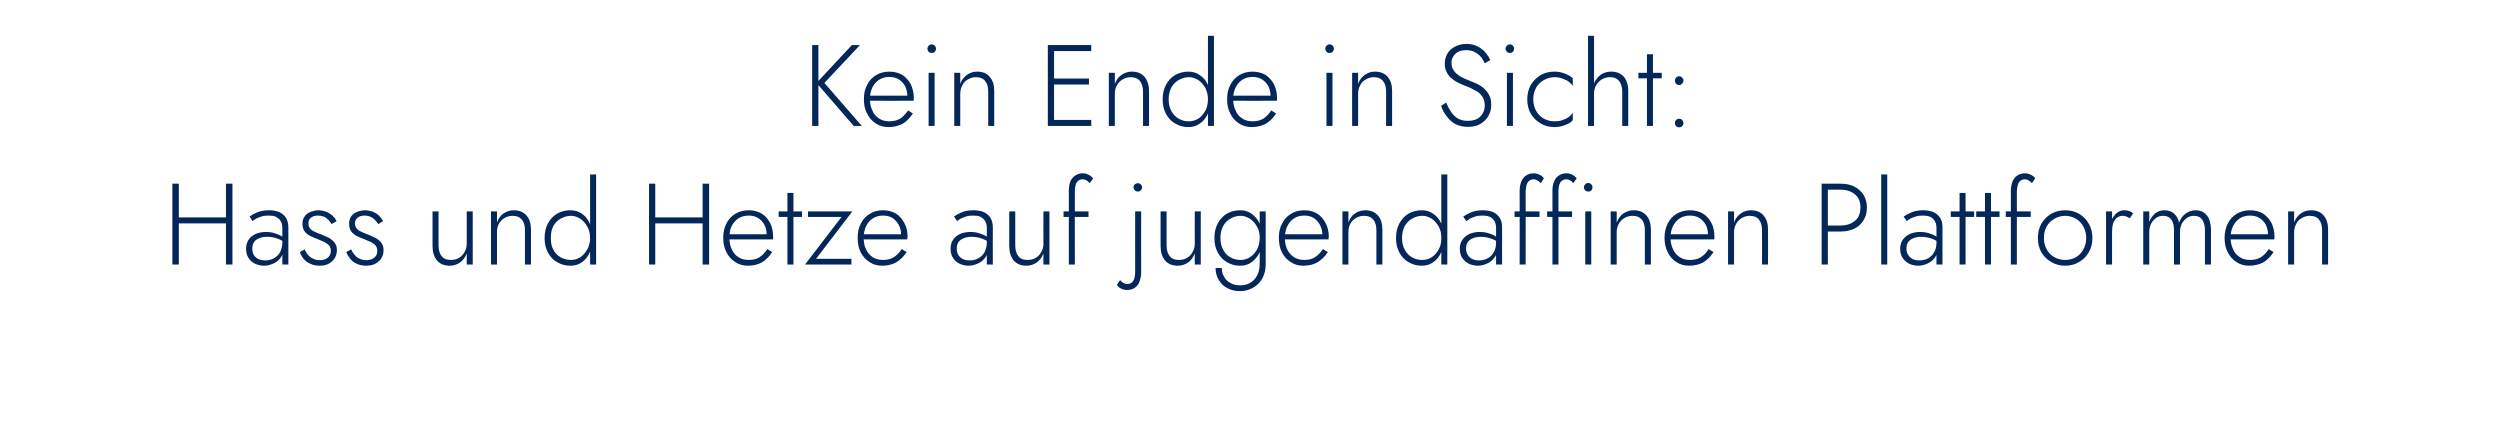 <?xml version="1.0" standalone="no"?><!DOCTYPE svg PUBLIC "-//W3C//DTD SVG 1.1//EN" "http://www.w3.org/Graphics/SVG/1.1/DTD/svg11.dtd"><svg xmlns="http://www.w3.org/2000/svg" version="1.1" width="1082px" height="182.8px" viewBox="0 -1 1082 182.8" style="top:-1px">  <desc>Kein Ende in Sicht: Hass und Hetze auf jugendaffinen Plattformen</desc>  <defs/>  <g id="Polygon1051339">    <path d="M 76.1 95.7 L 99.7 95.7 L 99.7 93.1 L 76.1 93.1 L 76.1 95.7 Z M 97.8 78.5 L 97.8 113.5 L 100.6 113.5 L 100.6 78.5 L 97.8 78.5 Z M 74.6 78.5 L 74.6 113.5 L 77.4 113.5 L 77.4 78.5 L 74.6 78.5 Z M 109.2 106.6 C 109.2 105.4 109.4 104.5 110 103.7 C 110.5 103 111.2 102.5 112.2 102.1 C 113.1 101.7 114.3 101.5 115.6 101.5 C 117 101.5 118.3 101.7 119.6 102.1 C 120.9 102.5 122.1 103.1 123.2 103.9 C 123.2 103.9 123.2 102.2 123.2 102.2 C 122.9 101.9 122.4 101.6 121.7 101.1 C 121 100.7 120.1 100.3 119 100 C 117.9 99.6 116.7 99.4 115.2 99.4 C 112.5 99.4 110.4 100.1 108.8 101.4 C 107.3 102.7 106.5 104.5 106.5 106.7 C 106.5 108.3 106.9 109.7 107.6 110.7 C 108.3 111.8 109.3 112.6 110.5 113.2 C 111.7 113.7 113 114 114.3 114 C 115.6 114 116.9 113.7 118.2 113.1 C 119.5 112.6 120.6 111.7 121.5 110.5 C 122.3 109.4 122.8 107.9 122.8 106.1 C 122.8 106.1 122.2 103.9 122.2 103.9 C 122.2 105.6 121.8 107 121.2 108.2 C 120.5 109.4 119.6 110.2 118.5 110.8 C 117.4 111.4 116.3 111.7 115 111.7 C 113.9 111.7 112.9 111.6 112 111.2 C 111.1 110.8 110.4 110.2 109.9 109.4 C 109.4 108.7 109.2 107.7 109.2 106.6 Z M 109.3 94.7 C 109.7 94.4 110.2 94 110.9 93.6 C 111.5 93.3 112.3 93 113.2 92.7 C 114.1 92.4 115.1 92.3 116.3 92.3 C 117.4 92.3 118.3 92.4 119.1 92.7 C 119.8 93 120.4 93.4 120.9 93.9 C 121.3 94.4 121.7 95 121.9 95.6 C 122.1 96.2 122.2 96.9 122.2 97.5 C 122.16 97.55 122.2 113.5 122.2 113.5 L 124.8 113.5 C 124.8 113.5 124.76 97.2 124.8 97.2 C 124.8 95.7 124.4 94.4 123.8 93.3 C 123.1 92.2 122.1 91.4 120.9 90.8 C 119.7 90.3 118.2 90 116.5 90 C 114.4 90 112.7 90.3 111.3 90.9 C 109.9 91.5 108.8 92.1 108 92.7 C 108 92.7 109.3 94.7 109.3 94.7 Z M 131.9 106.9 C 131.9 106.9 129.8 108.1 129.8 108.1 C 130.1 109.1 130.6 110 131.3 110.9 C 132 111.8 133 112.6 134.2 113.1 C 135.4 113.7 136.8 114 138.4 114 C 140.6 114 142.3 113.4 143.7 112.1 C 145.1 110.9 145.8 109.2 145.8 107.2 C 145.8 105.9 145.5 104.9 144.8 104 C 144.2 103.2 143.3 102.5 142.3 101.9 C 141.2 101.4 140.1 100.9 138.9 100.4 C 137.9 100.1 137 99.7 136.2 99.3 C 135.4 99 134.7 98.5 134.2 97.9 C 133.7 97.3 133.5 96.6 133.5 95.7 C 133.5 94.6 133.8 93.8 134.6 93.2 C 135.4 92.6 136.4 92.3 137.5 92.3 C 139 92.3 140.3 92.7 141.3 93.4 C 142.2 94.2 143 95 143.5 96 C 143.5 96 145.7 94.7 145.7 94.7 C 145.3 93.9 144.7 93.1 144 92.4 C 143.2 91.7 142.3 91.1 141.3 90.7 C 140.3 90.3 139.1 90 137.8 90 C 136.6 90 135.5 90.3 134.4 90.7 C 133.4 91.1 132.5 91.7 131.9 92.6 C 131.2 93.5 130.9 94.5 130.9 95.8 C 130.9 97.2 131.2 98.3 131.9 99.2 C 132.5 100 133.4 100.7 134.4 101.2 C 135.4 101.7 136.4 102.1 137.5 102.5 C 138.5 102.9 139.4 103.3 140.3 103.7 C 141.1 104.1 141.8 104.6 142.4 105.2 C 142.9 105.8 143.2 106.6 143.2 107.5 C 143.2 108.8 142.7 109.8 141.9 110.5 C 141 111.2 139.9 111.6 138.5 111.6 C 137.3 111.6 136.3 111.4 135.4 110.9 C 134.5 110.5 133.8 109.9 133.2 109.2 C 132.6 108.5 132.2 107.8 131.9 106.9 Z M 152 106.9 C 152 106.9 149.9 108.1 149.9 108.1 C 150.2 109.1 150.8 110 151.5 110.9 C 152.2 111.8 153.1 112.6 154.3 113.1 C 155.5 113.7 156.9 114 158.5 114 C 160.7 114 162.5 113.4 163.9 112.1 C 165.3 110.9 166 109.2 166 107.2 C 166 105.9 165.6 104.9 165 104 C 164.3 103.2 163.5 102.5 162.4 101.9 C 161.4 101.4 160.2 100.9 159 100.4 C 158.1 100.1 157.2 99.7 156.4 99.3 C 155.5 99 154.9 98.5 154.4 97.9 C 153.9 97.3 153.6 96.6 153.6 95.7 C 153.6 94.6 154 93.8 154.8 93.2 C 155.6 92.6 156.5 92.3 157.7 92.3 C 159.2 92.3 160.4 92.7 161.4 93.4 C 162.4 94.2 163.1 95 163.7 96 C 163.7 96 165.8 94.7 165.8 94.7 C 165.4 93.9 164.8 93.1 164.1 92.4 C 163.4 91.7 162.5 91.1 161.5 90.7 C 160.4 90.3 159.3 90 158 90 C 156.8 90 155.6 90.3 154.6 90.7 C 153.5 91.1 152.7 91.7 152 92.6 C 151.4 93.5 151.1 94.5 151.1 95.8 C 151.1 97.2 151.4 98.3 152 99.2 C 152.7 100 153.5 100.7 154.5 101.2 C 155.5 101.7 156.5 102.1 157.6 102.5 C 158.6 102.9 159.5 103.3 160.4 103.7 C 161.3 104.1 162 104.6 162.5 105.2 C 163 105.8 163.3 106.6 163.3 107.5 C 163.3 108.8 162.9 109.8 162 110.5 C 161.2 111.2 160.1 111.6 158.7 111.6 C 157.5 111.6 156.4 111.4 155.5 110.9 C 154.6 110.5 153.9 109.9 153.4 109.2 C 152.8 108.5 152.3 107.8 152 106.9 Z M 189.8 105.1 C 189.81 105.1 189.8 90.5 189.8 90.5 L 187.2 90.5 C 187.2 90.5 187.21 105.4 187.2 105.4 C 187.2 108 187.8 110.1 189.1 111.7 C 190.4 113.2 192.2 114 194.6 114 C 196.3 114 197.8 113.5 199.1 112.6 C 200.4 111.7 201.3 110.4 202 108.7 C 201.96 108.7 202 113.5 202 113.5 L 204.6 113.5 L 204.6 90.5 L 202 90.5 C 202 90.5 201.96 104.5 202 104.5 C 202 105.8 201.7 107 201.1 108 C 200.5 109.1 199.7 110 198.7 110.6 C 197.7 111.2 196.5 111.5 195.2 111.5 C 193.3 111.5 192 111 191.1 109.8 C 190.2 108.7 189.8 107.1 189.8 105.1 Z M 227.2 98.7 C 227.21 98.7 227.2 113.5 227.2 113.5 L 229.8 113.5 C 229.8 113.5 229.81 98.4 229.8 98.4 C 229.8 95.8 229.2 93.8 227.9 92.3 C 226.6 90.8 224.8 90 222.4 90 C 220.7 90 219.2 90.5 217.9 91.4 C 216.6 92.3 215.7 93.6 215.1 95.3 C 215.06 95.3 215.1 90.5 215.1 90.5 L 212.5 90.5 L 212.5 113.5 L 215.1 113.5 C 215.1 113.5 215.06 99.5 215.1 99.5 C 215.1 98.2 215.3 97 215.9 95.9 C 216.5 94.8 217.3 94 218.3 93.4 C 219.3 92.8 220.5 92.4 221.8 92.4 C 223.7 92.4 225 93 225.9 94.1 C 226.8 95.2 227.2 96.7 227.2 98.7 Z M 255.4 74.5 L 255.4 113.5 L 258 113.5 L 258 74.5 L 255.4 74.5 Z M 235.7 102 C 235.7 104.5 236.2 106.6 237.2 108.4 C 238.2 110.2 239.5 111.6 241.2 112.5 C 242.9 113.5 244.8 114 246.8 114 C 248.8 114 250.5 113.5 252 112.4 C 253.4 111.4 254.5 109.9 255.3 108.1 C 256.1 106.3 256.6 104.3 256.6 102 C 256.6 99.7 256.1 97.6 255.3 95.8 C 254.5 94 253.4 92.6 252 91.6 C 250.5 90.5 248.8 90 246.8 90 C 244.8 90 242.9 90.5 241.2 91.4 C 239.5 92.4 238.2 93.8 237.2 95.6 C 236.2 97.4 235.7 99.5 235.7 102 Z M 238.4 102 C 238.4 100 238.7 98.3 239.5 96.8 C 240.3 95.4 241.4 94.3 242.7 93.6 C 244.1 92.8 245.6 92.4 247.2 92.4 C 248.6 92.4 249.9 92.9 251.2 93.7 C 252.4 94.5 253.4 95.7 254.2 97.1 C 255 98.5 255.4 100.2 255.4 102 C 255.4 103.8 255 105.5 254.2 106.9 C 253.4 108.3 252.4 109.5 251.2 110.3 C 249.9 111.1 248.6 111.5 247.2 111.5 C 245.6 111.5 244.1 111.2 242.7 110.4 C 241.4 109.7 240.3 108.6 239.5 107.1 C 238.7 105.7 238.4 104 238.4 102 Z M 282.3 95.7 L 305.9 95.7 L 305.9 93.1 L 282.3 93.1 L 282.3 95.7 Z M 304.1 78.5 L 304.1 113.5 L 306.9 113.5 L 306.9 78.5 L 304.1 78.5 Z M 280.9 78.5 L 280.9 113.5 L 283.6 113.5 L 283.6 78.5 L 280.9 78.5 Z M 323.7 114 C 326 114 328 113.5 329.7 112.6 C 331.4 111.6 332.9 110.1 334.2 108.1 C 334.2 108.1 332.1 106.8 332.1 106.8 C 331.1 108.4 329.9 109.6 328.6 110.4 C 327.3 111.2 325.7 111.5 324 111.5 C 322.3 111.5 320.8 111.1 319.6 110.3 C 318.3 109.5 317.4 108.4 316.7 106.9 C 316 105.5 315.7 103.8 315.7 101.8 C 315.7 99.9 316 98.2 316.7 96.8 C 317.4 95.4 318.4 94.3 319.6 93.5 C 320.9 92.7 322.4 92.3 324.1 92.3 C 325.5 92.3 326.8 92.6 328 93.3 C 329.2 94 330.1 95 330.8 96.2 C 331.5 97.5 331.8 98.9 331.8 100.4 C 331.8 100.7 331.8 101 331.7 101.3 C 331.6 101.6 331.5 101.8 331.5 101.9 C 331.46 101.95 332.6 100.4 332.6 100.4 L 314.7 100.4 L 314.7 102.6 C 314.7 102.6 334.51 102.65 334.5 102.6 C 334.5 102.5 334.6 102.3 334.6 102 C 334.6 101.8 334.6 101.6 334.6 101.4 C 334.6 99.2 334.2 97.2 333.3 95.5 C 332.4 93.8 331.2 92.4 329.6 91.4 C 328 90.5 326.2 90 324.1 90 C 321.9 90 320 90.5 318.3 91.5 C 316.6 92.5 315.3 93.9 314.4 95.7 C 313.5 97.5 313 99.6 313 101.9 C 313 104.3 313.5 106.4 314.4 108.2 C 315.3 110 316.6 111.4 318.2 112.4 C 319.8 113.5 321.6 114 323.7 114 Z M 337 90.5 L 337 92.9 L 347.1 92.9 L 347.1 90.5 L 337 90.5 Z M 340.8 82.5 L 340.8 113.5 L 343.4 113.5 L 343.4 82.5 L 340.8 82.5 Z M 364.2 92.9 L 348.4 113.5 L 368.5 113.5 L 368.5 111 L 353.2 111 L 368.9 90.5 L 349.7 90.5 L 349.7 92.9 L 364.2 92.9 Z M 381.8 114 C 384.1 114 386.1 113.5 387.8 112.6 C 389.5 111.6 391.1 110.1 392.4 108.1 C 392.4 108.1 390.3 106.8 390.3 106.8 C 389.2 108.4 388 109.6 386.7 110.4 C 385.4 111.2 383.9 111.5 382.1 111.5 C 380.4 111.5 379 111.1 377.7 110.3 C 376.5 109.5 375.5 108.4 374.8 106.9 C 374.1 105.5 373.8 103.8 373.8 101.8 C 373.8 99.9 374.2 98.2 374.9 96.8 C 375.6 95.4 376.5 94.3 377.8 93.5 C 379 92.7 380.5 92.3 382.2 92.3 C 383.7 92.3 385 92.6 386.2 93.3 C 387.3 94 388.2 95 388.9 96.2 C 389.6 97.5 390 98.9 390 100.4 C 390 100.7 389.9 101 389.8 101.3 C 389.7 101.6 389.7 101.8 389.6 101.9 C 389.6 101.95 390.7 100.4 390.7 100.4 L 372.8 100.4 L 372.8 102.6 C 372.8 102.6 392.65 102.65 392.7 102.6 C 392.7 102.5 392.7 102.3 392.7 102 C 392.7 101.8 392.8 101.6 392.8 101.4 C 392.8 99.2 392.3 97.2 391.4 95.5 C 390.5 93.8 389.3 92.4 387.7 91.4 C 386.1 90.5 384.3 90 382.2 90 C 380 90 378.1 90.5 376.5 91.5 C 374.8 92.5 373.5 93.9 372.6 95.7 C 371.6 97.5 371.2 99.6 371.2 101.9 C 371.2 104.3 371.6 106.4 372.5 108.2 C 373.4 110 374.7 111.4 376.3 112.4 C 377.9 113.5 379.7 114 381.8 114 Z M 414.1 106.6 C 414.1 105.4 414.3 104.5 414.9 103.7 C 415.4 103 416.1 102.5 417.1 102.1 C 418 101.7 419.2 101.5 420.5 101.5 C 421.9 101.5 423.2 101.7 424.5 102.1 C 425.8 102.5 427 103.1 428.1 103.9 C 428.1 103.9 428.1 102.2 428.1 102.2 C 427.8 101.9 427.3 101.6 426.6 101.1 C 425.9 100.7 425 100.3 423.9 100 C 422.8 99.6 421.6 99.4 420.1 99.4 C 417.4 99.4 415.3 100.1 413.7 101.4 C 412.2 102.7 411.4 104.5 411.4 106.7 C 411.4 108.3 411.8 109.7 412.5 110.7 C 413.2 111.8 414.2 112.6 415.4 113.2 C 416.6 113.7 417.9 114 419.2 114 C 420.5 114 421.8 113.7 423.1 113.1 C 424.4 112.6 425.5 111.7 426.4 110.5 C 427.2 109.4 427.7 107.9 427.7 106.1 C 427.7 106.1 427.1 103.9 427.1 103.9 C 427.1 105.6 426.7 107 426.1 108.2 C 425.4 109.4 424.5 110.2 423.4 110.8 C 422.3 111.4 421.2 111.7 419.9 111.7 C 418.8 111.7 417.8 111.6 416.9 111.2 C 416 110.8 415.3 110.2 414.8 109.4 C 414.3 108.7 414.1 107.7 414.1 106.6 Z M 414.2 94.7 C 414.6 94.4 415.1 94 415.8 93.6 C 416.4 93.3 417.2 93 418.1 92.7 C 419 92.4 420 92.3 421.2 92.3 C 422.3 92.3 423.2 92.4 424 92.7 C 424.7 93 425.3 93.4 425.8 93.9 C 426.2 94.4 426.6 95 426.8 95.6 C 427 96.2 427.1 96.9 427.1 97.5 C 427.05 97.55 427.1 113.5 427.1 113.5 L 429.7 113.5 C 429.7 113.5 429.65 97.2 429.7 97.2 C 429.7 95.7 429.3 94.4 428.7 93.3 C 428 92.2 427 91.4 425.8 90.8 C 424.6 90.3 423.1 90 421.4 90 C 419.3 90 417.6 90.3 416.2 90.9 C 414.8 91.5 413.7 92.1 412.9 92.7 C 412.9 92.7 414.2 94.7 414.2 94.7 Z M 439.4 105.1 C 439.4 105.1 439.4 90.5 439.4 90.5 L 436.8 90.5 C 436.8 90.5 436.8 105.4 436.8 105.4 C 436.8 108 437.4 110.1 438.7 111.7 C 440 113.2 441.8 114 444.2 114 C 445.9 114 447.4 113.5 448.7 112.6 C 450 111.7 450.9 110.4 451.6 108.7 C 451.55 108.7 451.6 113.5 451.6 113.5 L 454.2 113.5 L 454.2 90.5 L 451.6 90.5 C 451.6 90.5 451.55 104.5 451.6 104.5 C 451.6 105.8 451.3 107 450.7 108 C 450.1 109.1 449.3 110 448.3 110.6 C 447.3 111.2 446.1 111.5 444.8 111.5 C 442.9 111.5 441.6 111 440.7 109.8 C 439.8 108.7 439.4 107.1 439.4 105.1 Z M 460.3 90.5 L 460.3 92.9 L 471.1 92.9 L 471.1 90.5 L 460.3 90.5 Z M 471.6 78.3 C 471.6 78.3 473.1 76.2 473.1 76.2 C 472.8 75.9 472.5 75.5 472.1 75.2 C 471.7 74.9 471.2 74.6 470.6 74.4 C 470.1 74.2 469.4 74 468.7 74 C 467.3 74 466.2 74.4 465.3 75 C 464.4 75.6 463.7 76.5 463.2 77.6 C 462.8 78.7 462.6 80 462.6 81.6 C 462.55 81.6 462.6 113.5 462.6 113.5 L 465.2 113.5 C 465.2 113.5 465.15 81.9 465.2 81.9 C 465.2 80.9 465.3 79.9 465.5 79.1 C 465.7 78.3 466.1 77.7 466.6 77.3 C 467.1 76.9 467.7 76.6 468.6 76.6 C 469.2 76.6 469.7 76.8 470.3 77.1 C 470.8 77.4 471.2 77.8 471.6 78.3 Z M 490.6 80.1 C 490.6 80.6 490.8 81 491.1 81.4 C 491.5 81.7 491.9 81.9 492.5 81.9 C 493 81.9 493.4 81.7 493.7 81.4 C 494.1 81 494.3 80.6 494.3 80.1 C 494.3 79.6 494.1 79.1 493.7 78.8 C 493.4 78.5 493 78.3 492.5 78.3 C 491.9 78.3 491.5 78.5 491.1 78.8 C 490.8 79.1 490.6 79.6 490.6 80.1 Z M 484.8 120.2 C 484.8 120.2 483.4 122.3 483.4 122.3 C 483.7 122.7 484 123.1 484.4 123.4 C 484.8 123.7 485.3 124 485.9 124.2 C 486.4 124.4 487 124.5 487.7 124.5 C 489.1 124.5 490.3 124.2 491.2 123.5 C 492.1 122.9 492.8 122 493.2 120.8 C 493.6 119.7 493.9 118.4 493.9 116.9 C 493.85 116.95 493.9 90.5 493.9 90.5 L 491.3 90.5 C 491.3 90.5 491.25 116.65 491.3 116.6 C 491.3 117.6 491.2 118.5 491 119.3 C 490.8 120.1 490.4 120.8 489.9 121.2 C 489.4 121.7 488.7 121.9 487.9 121.9 C 487.2 121.9 486.6 121.7 486.1 121.4 C 485.6 121.1 485.1 120.7 484.8 120.2 Z M 504.9 105.1 C 504.9 105.1 504.9 90.5 504.9 90.5 L 502.3 90.5 C 502.3 90.5 502.3 105.4 502.3 105.4 C 502.3 108 502.9 110.1 504.2 111.7 C 505.5 113.2 507.3 114 509.7 114 C 511.4 114 512.9 113.5 514.2 112.6 C 515.5 111.7 516.4 110.4 517.1 108.7 C 517.05 108.7 517.1 113.5 517.1 113.5 L 519.7 113.5 L 519.7 90.5 L 517.1 90.5 C 517.1 90.5 517.05 104.5 517.1 104.5 C 517.1 105.8 516.8 107 516.2 108 C 515.6 109.1 514.8 110 513.8 110.6 C 512.8 111.2 511.6 111.5 510.3 111.5 C 508.4 111.5 507.1 111 506.2 109.8 C 505.3 108.7 504.9 107.1 504.9 105.1 Z M 526.1 115 C 526.1 117 526.6 118.7 527.5 120.2 C 528.4 121.7 529.6 122.9 531.2 123.7 C 532.8 124.6 534.7 125 536.8 125 C 538.7 125 540.5 124.5 542.2 123.6 C 543.9 122.7 545.2 121.4 546.3 119.6 C 547.3 117.8 547.8 115.6 547.8 113 C 547.8 113 547.8 90.5 547.8 90.5 L 545.2 90.5 C 545.2 90.5 545.2 113 545.2 113 C 545.2 115.2 544.8 117 544 118.4 C 543.2 119.8 542.1 120.9 540.9 121.5 C 539.6 122.2 538.2 122.5 536.8 122.5 C 535.2 122.5 533.8 122.2 532.6 121.5 C 531.4 120.9 530.4 120 529.8 118.8 C 529.1 117.7 528.8 116.4 528.8 115 C 528.8 115 526.1 115 526.1 115 Z M 525.6 102 C 525.6 104.5 526.1 106.6 527.1 108.4 C 528.1 110.2 529.4 111.6 531.1 112.5 C 532.8 113.5 534.6 114 536.7 114 C 538.7 114 540.4 113.5 541.8 112.4 C 543.2 111.4 544.4 109.9 545.2 108.1 C 546 106.3 546.4 104.3 546.4 102 C 546.4 99.7 546 97.6 545.2 95.8 C 544.4 94 543.2 92.6 541.8 91.6 C 540.4 90.5 538.7 90 536.7 90 C 534.6 90 532.8 90.5 531.1 91.4 C 529.4 92.4 528.1 93.8 527.1 95.6 C 526.1 97.4 525.6 99.5 525.6 102 Z M 528.2 102 C 528.2 100 528.6 98.3 529.4 96.8 C 530.2 95.4 531.2 94.3 532.6 93.6 C 533.9 92.8 535.4 92.4 537 92.4 C 538.1 92.4 539.1 92.7 540.1 93.2 C 541.1 93.7 541.9 94.3 542.7 95.2 C 543.5 96.1 544.1 97.1 544.6 98.2 C 545 99.3 545.2 100.6 545.2 101.9 C 545.2 103.8 544.8 105.4 544.1 106.9 C 543.3 108.3 542.3 109.5 541 110.3 C 539.8 111.1 538.4 111.5 537 111.5 C 535.4 111.5 533.9 111.2 532.6 110.4 C 531.2 109.7 530.2 108.6 529.4 107.1 C 528.6 105.7 528.2 104 528.2 102 Z M 564.1 114 C 566.4 114 568.4 113.5 570.1 112.6 C 571.8 111.6 573.4 110.1 574.7 108.1 C 574.7 108.1 572.6 106.8 572.6 106.8 C 571.5 108.4 570.3 109.6 569 110.4 C 567.7 111.2 566.2 111.5 564.4 111.5 C 562.7 111.5 561.3 111.1 560 110.3 C 558.8 109.5 557.8 108.4 557.1 106.9 C 556.4 105.5 556.1 103.8 556.1 101.8 C 556.1 99.9 556.5 98.2 557.2 96.8 C 557.9 95.4 558.8 94.3 560.1 93.5 C 561.3 92.7 562.8 92.3 564.5 92.3 C 566 92.3 567.3 92.6 568.5 93.3 C 569.6 94 570.5 95 571.2 96.2 C 571.9 97.5 572.3 98.9 572.3 100.4 C 572.3 100.7 572.2 101 572.1 101.3 C 572 101.6 572 101.8 571.9 101.9 C 571.9 101.95 573 100.4 573 100.4 L 555.1 100.4 L 555.1 102.6 C 555.1 102.6 574.95 102.65 575 102.6 C 575 102.5 575 102.3 575 102 C 575 101.8 575.1 101.6 575.1 101.4 C 575.1 99.2 574.6 97.2 573.7 95.5 C 572.8 93.8 571.6 92.4 570 91.4 C 568.4 90.5 566.6 90 564.5 90 C 562.3 90 560.4 90.5 558.8 91.5 C 557.1 92.5 555.8 93.9 554.9 95.7 C 553.9 97.5 553.5 99.6 553.5 101.9 C 553.5 104.3 553.9 106.4 554.8 108.2 C 555.7 110 557 111.4 558.6 112.4 C 560.2 113.5 562 114 564.1 114 Z M 595.7 98.7 C 595.7 98.7 595.7 113.5 595.7 113.5 L 598.3 113.5 C 598.3 113.5 598.3 98.4 598.3 98.4 C 598.3 95.8 597.7 93.8 596.4 92.3 C 595.1 90.8 593.3 90 590.9 90 C 589.2 90 587.7 90.5 586.4 91.4 C 585.1 92.3 584.2 93.6 583.6 95.3 C 583.55 95.3 583.6 90.5 583.6 90.5 L 581 90.5 L 581 113.5 L 583.6 113.5 C 583.6 113.5 583.55 99.5 583.6 99.5 C 583.6 98.2 583.8 97 584.4 95.9 C 585 94.8 585.8 94 586.8 93.4 C 587.8 92.8 589 92.4 590.3 92.4 C 592.2 92.4 593.5 93 594.4 94.1 C 595.3 95.2 595.7 96.7 595.7 98.7 Z M 623.8 74.5 L 623.8 113.5 L 626.4 113.5 L 626.4 74.5 L 623.8 74.5 Z M 604.2 102 C 604.2 104.5 604.7 106.6 605.7 108.4 C 606.7 110.2 608 111.6 609.7 112.5 C 611.4 113.5 613.3 114 615.3 114 C 617.3 114 619 113.5 620.4 112.4 C 621.9 111.4 623 109.9 623.8 108.1 C 624.6 106.3 625 104.3 625 102 C 625 99.7 624.6 97.6 623.8 95.8 C 623 94 621.9 92.6 620.4 91.6 C 619 90.5 617.3 90 615.3 90 C 613.3 90 611.4 90.5 609.7 91.4 C 608 92.4 606.7 93.8 605.7 95.6 C 604.7 97.4 604.2 99.5 604.2 102 Z M 606.8 102 C 606.8 100 607.2 98.3 608 96.8 C 608.8 95.4 609.9 94.3 611.2 93.6 C 612.6 92.8 614 92.4 615.6 92.4 C 617.1 92.4 618.4 92.9 619.7 93.7 C 620.9 94.5 621.9 95.7 622.7 97.1 C 623.5 98.5 623.8 100.2 623.8 102 C 623.8 103.8 623.5 105.5 622.7 106.9 C 621.9 108.3 620.9 109.5 619.7 110.3 C 618.4 111.1 617.1 111.5 615.6 111.5 C 614 111.5 612.6 111.2 611.2 110.4 C 609.9 109.7 608.8 108.6 608 107.1 C 607.2 105.7 606.8 104 606.8 102 Z M 634.5 106.6 C 634.5 105.4 634.8 104.5 635.3 103.7 C 635.8 103 636.6 102.5 637.5 102.1 C 638.5 101.7 639.6 101.5 640.9 101.5 C 642.3 101.5 643.6 101.7 644.9 102.1 C 646.2 102.5 647.4 103.1 648.5 103.9 C 648.5 103.9 648.5 102.2 648.5 102.2 C 648.2 101.9 647.7 101.6 647 101.1 C 646.3 100.7 645.5 100.3 644.4 100 C 643.3 99.6 642 99.4 640.5 99.4 C 637.8 99.4 635.7 100.1 634.2 101.4 C 632.6 102.7 631.8 104.5 631.8 106.7 C 631.8 108.3 632.2 109.7 632.9 110.7 C 633.7 111.8 634.6 112.6 635.8 113.2 C 637 113.7 638.3 114 639.6 114 C 640.9 114 642.2 113.7 643.5 113.1 C 644.8 112.6 645.9 111.7 646.8 110.5 C 647.7 109.4 648.1 107.9 648.1 106.1 C 648.1 106.1 647.5 103.9 647.5 103.9 C 647.5 105.6 647.2 107 646.5 108.2 C 645.8 109.4 645 110.2 643.9 110.8 C 642.8 111.4 641.6 111.7 640.3 111.7 C 639.2 111.7 638.3 111.6 637.4 111.2 C 636.5 110.8 635.8 110.2 635.3 109.4 C 634.8 108.7 634.5 107.7 634.5 106.6 Z M 634.6 94.7 C 635 94.4 635.6 94 636.2 93.6 C 636.9 93.3 637.6 93 638.5 92.7 C 639.4 92.4 640.5 92.3 641.6 92.3 C 642.7 92.3 643.6 92.4 644.4 92.7 C 645.2 93 645.8 93.4 646.2 93.9 C 646.7 94.4 647 95 647.2 95.6 C 647.4 96.2 647.5 96.9 647.5 97.5 C 647.5 97.55 647.5 113.5 647.5 113.5 L 650.1 113.5 C 650.1 113.5 650.1 97.2 650.1 97.2 C 650.1 95.7 649.8 94.4 649.1 93.3 C 648.4 92.2 647.5 91.4 646.2 90.8 C 645 90.3 643.5 90 641.8 90 C 639.8 90 638.1 90.3 636.7 90.9 C 635.3 91.5 634.2 92.1 633.3 92.7 C 633.3 92.7 634.6 94.7 634.6 94.7 Z M 655.5 90.5 L 655.5 92.9 L 666.3 92.9 L 666.3 90.5 L 655.5 90.5 Z M 666.8 78.3 C 666.8 78.3 668.2 76.2 668.2 76.2 C 668 75.9 667.7 75.5 667.3 75.2 C 666.9 74.9 666.4 74.6 665.8 74.4 C 665.3 74.2 664.6 74 663.9 74 C 662.5 74 661.3 74.4 660.4 75 C 659.5 75.6 658.9 76.5 658.4 77.6 C 658 78.7 657.7 80 657.7 81.6 C 657.75 81.6 657.7 113.5 657.7 113.5 L 660.3 113.5 C 660.3 113.5 660.35 81.9 660.3 81.9 C 660.3 80.9 660.5 79.9 660.7 79.1 C 660.9 78.3 661.3 77.7 661.8 77.3 C 662.3 76.9 662.9 76.6 663.7 76.6 C 664.3 76.6 664.9 76.8 665.4 77.1 C 666 77.4 666.4 77.8 666.8 78.3 Z M 669.6 90.5 L 669.6 92.9 L 680.4 92.9 L 680.4 90.5 L 669.6 90.5 Z M 680.9 78.3 C 680.9 78.3 682.4 76.2 682.4 76.2 C 682.2 75.9 681.8 75.5 681.4 75.2 C 681 74.9 680.5 74.6 680 74.4 C 679.4 74.2 678.8 74 678 74 C 676.6 74 675.5 74.4 674.6 75 C 673.7 75.6 673 76.5 672.6 77.6 C 672.1 78.7 671.9 80 671.9 81.6 C 671.9 81.6 671.9 113.5 671.9 113.5 L 674.5 113.5 C 674.5 113.5 674.5 81.9 674.5 81.9 C 674.5 80.9 674.6 79.9 674.8 79.1 C 675.1 78.3 675.4 77.7 675.9 77.3 C 676.4 76.9 677.1 76.6 677.9 76.6 C 678.5 76.6 679.1 76.8 679.6 77.1 C 680.1 77.4 680.6 77.8 680.9 78.3 Z M 685.5 80.1 C 685.5 80.6 685.7 81 686.1 81.4 C 686.5 81.8 686.9 81.9 687.4 81.9 C 687.9 81.9 688.4 81.8 688.7 81.4 C 689.1 81 689.2 80.6 689.2 80.1 C 689.2 79.6 689.1 79.1 688.7 78.8 C 688.4 78.4 687.9 78.2 687.4 78.2 C 686.9 78.2 686.5 78.4 686.1 78.8 C 685.7 79.1 685.5 79.6 685.5 80.1 Z M 686.1 90.5 L 686.1 113.5 L 688.7 113.5 L 688.7 90.5 L 686.1 90.5 Z M 711.9 98.7 C 711.9 98.7 711.9 113.5 711.9 113.5 L 714.5 113.5 C 714.5 113.5 714.5 98.4 714.5 98.4 C 714.5 95.8 713.9 93.8 712.6 92.3 C 711.3 90.8 709.5 90 707.1 90 C 705.4 90 703.9 90.5 702.6 91.4 C 701.3 92.3 700.4 93.6 699.7 95.3 C 699.75 95.3 699.7 90.5 699.7 90.5 L 697.1 90.5 L 697.1 113.5 L 699.7 113.5 C 699.7 113.5 699.75 99.5 699.7 99.5 C 699.7 98.2 700 97 700.6 95.9 C 701.2 94.8 702 94 703 93.4 C 704 92.8 705.2 92.4 706.5 92.4 C 708.4 92.4 709.7 93 710.6 94.1 C 711.5 95.2 711.9 96.7 711.9 98.7 Z M 731 114 C 733.3 114 735.4 113.5 737.1 112.6 C 738.8 111.6 740.3 110.1 741.6 108.1 C 741.6 108.1 739.5 106.8 739.5 106.8 C 738.5 108.4 737.3 109.6 736 110.4 C 734.7 111.2 733.1 111.5 731.3 111.5 C 729.7 111.5 728.2 111.1 727 110.3 C 725.7 109.5 724.8 108.4 724.1 106.9 C 723.4 105.5 723 103.8 723 101.8 C 723 99.9 723.4 98.2 724.1 96.8 C 724.8 95.4 725.8 94.3 727 93.5 C 728.3 92.7 729.7 92.3 731.4 92.3 C 732.9 92.3 734.2 92.6 735.4 93.3 C 736.6 94 737.5 95 738.2 96.2 C 738.9 97.5 739.2 98.9 739.2 100.4 C 739.2 100.7 739.2 101 739.1 101.3 C 739 101.6 738.9 101.8 738.8 101.9 C 738.85 101.95 739.9 100.4 739.9 100.4 L 722 100.4 L 722 102.6 C 722 102.6 741.9 102.65 741.9 102.6 C 741.9 102.5 742 102.3 742 102 C 742 101.8 742 101.6 742 101.4 C 742 99.2 741.6 97.2 740.7 95.5 C 739.8 93.8 738.6 92.4 737 91.4 C 735.4 90.5 733.5 90 731.4 90 C 729.3 90 727.4 90.5 725.7 91.5 C 724 92.5 722.7 93.9 721.8 95.7 C 720.9 97.5 720.4 99.6 720.4 101.9 C 720.4 104.3 720.9 106.4 721.8 108.2 C 722.7 110 723.9 111.4 725.5 112.4 C 727.1 113.5 729 114 731 114 Z M 762.6 98.7 C 762.65 98.7 762.6 113.5 762.6 113.5 L 765.2 113.5 C 765.2 113.5 765.25 98.4 765.2 98.4 C 765.2 95.8 764.6 93.8 763.3 92.3 C 762.1 90.8 760.2 90 757.8 90 C 756.1 90 754.7 90.5 753.4 91.4 C 752.1 92.3 751.1 93.6 750.5 95.3 C 750.5 95.3 750.5 90.5 750.5 90.5 L 747.9 90.5 L 747.9 113.5 L 750.5 113.5 C 750.5 113.5 750.5 99.5 750.5 99.5 C 750.5 98.2 750.8 97 751.4 95.9 C 752 94.8 752.8 94 753.8 93.4 C 754.8 92.8 755.9 92.4 757.2 92.4 C 759.1 92.4 760.5 93 761.3 94.1 C 762.2 95.2 762.6 96.7 762.6 98.7 Z M 788.4 78.5 L 788.4 113.5 L 791.1 113.5 L 791.1 78.5 L 788.4 78.5 Z M 789.9 81.1 C 789.9 81.1 796.6 81.1 796.6 81.1 C 799.2 81.1 801.2 81.8 802.8 83.1 C 804.4 84.4 805.2 86.3 805.2 88.8 C 805.2 91.3 804.4 93.3 802.8 94.6 C 801.2 95.9 799.2 96.6 796.6 96.6 C 796.6 96.6 789.9 96.6 789.9 96.6 L 789.9 99.2 C 789.9 99.2 796.6 99.2 796.6 99.2 C 798.8 99.2 800.8 98.8 802.5 98 C 804.2 97.2 805.5 96 806.5 94.4 C 807.5 92.8 808 91 808 88.8 C 808 86.7 807.5 84.8 806.5 83.3 C 805.5 81.8 804.2 80.6 802.5 79.7 C 800.8 78.9 798.8 78.5 796.6 78.5 C 796.6 78.5 789.9 78.5 789.9 78.5 L 789.9 81.1 Z M 814.2 74.5 L 814.2 113.5 L 816.8 113.5 L 816.8 74.5 L 814.2 74.5 Z M 825.1 106.6 C 825.1 105.4 825.4 104.5 825.9 103.7 C 826.4 103 827.2 102.5 828.1 102.1 C 829.1 101.7 830.2 101.5 831.5 101.5 C 832.9 101.5 834.2 101.7 835.5 102.1 C 836.8 102.5 838 103.1 839.1 103.9 C 839.1 103.9 839.1 102.2 839.1 102.2 C 838.8 101.9 838.3 101.6 837.6 101.1 C 836.9 100.7 836.1 100.3 835 100 C 833.9 99.6 832.6 99.4 831.1 99.4 C 828.4 99.4 826.3 100.1 824.8 101.4 C 823.2 102.7 822.4 104.5 822.4 106.7 C 822.4 108.3 822.8 109.7 823.5 110.7 C 824.3 111.8 825.2 112.6 826.4 113.2 C 827.6 113.7 828.9 114 830.2 114 C 831.5 114 832.8 113.7 834.1 113.1 C 835.4 112.6 836.5 111.7 837.4 110.5 C 838.3 109.4 838.7 107.9 838.7 106.1 C 838.7 106.1 838.1 103.9 838.1 103.9 C 838.1 105.6 837.8 107 837.1 108.2 C 836.4 109.4 835.6 110.2 834.5 110.8 C 833.4 111.4 832.2 111.7 830.9 111.7 C 829.8 111.7 828.9 111.6 828 111.2 C 827.1 110.8 826.4 110.2 825.9 109.4 C 825.4 108.7 825.1 107.7 825.1 106.6 Z M 825.2 94.7 C 825.6 94.4 826.2 94 826.8 93.6 C 827.5 93.3 828.2 93 829.1 92.7 C 830 92.4 831.1 92.3 832.2 92.3 C 833.3 92.3 834.2 92.4 835 92.7 C 835.8 93 836.4 93.4 836.8 93.9 C 837.3 94.4 837.6 95 837.8 95.6 C 838 96.2 838.1 96.9 838.1 97.5 C 838.1 97.55 838.1 113.5 838.1 113.5 L 840.7 113.5 C 840.7 113.5 840.7 97.2 840.7 97.2 C 840.7 95.7 840.4 94.4 839.7 93.3 C 839 92.2 838.1 91.4 836.8 90.8 C 835.6 90.3 834.1 90 832.4 90 C 830.4 90 828.7 90.3 827.3 90.9 C 825.9 91.5 824.8 92.1 823.9 92.7 C 823.9 92.7 825.2 94.7 825.2 94.7 Z M 844.3 90.5 L 844.3 92.9 L 854.4 92.9 L 854.4 90.5 L 844.3 90.5 Z M 848.1 82.5 L 848.1 113.5 L 850.7 113.5 L 850.7 82.5 L 848.1 82.5 Z M 855.3 90.5 L 855.3 92.9 L 865.4 92.9 L 865.4 90.5 L 855.3 90.5 Z M 859.1 82.5 L 859.1 113.5 L 861.7 113.5 L 861.7 82.5 L 859.1 82.5 Z M 868.1 90.5 L 868.1 92.9 L 878.9 92.9 L 878.9 90.5 L 868.1 90.5 Z M 879.4 78.3 C 879.4 78.3 880.8 76.2 880.8 76.2 C 880.6 75.9 880.3 75.5 879.9 75.2 C 879.5 74.9 879 74.6 878.4 74.4 C 877.9 74.2 877.2 74 876.5 74 C 875.1 74 873.9 74.4 873 75 C 872.1 75.6 871.5 76.5 871 77.6 C 870.6 78.7 870.3 80 870.3 81.6 C 870.34 81.6 870.3 113.5 870.3 113.5 L 872.9 113.5 C 872.9 113.5 872.94 81.9 872.9 81.9 C 872.9 80.9 873.1 79.9 873.3 79.1 C 873.5 78.3 873.9 77.7 874.4 77.3 C 874.9 76.9 875.5 76.6 876.3 76.6 C 876.9 76.6 877.5 76.8 878 77.1 C 878.6 77.4 879 77.8 879.4 78.3 Z M 882 102 C 882 104.3 882.5 106.4 883.5 108.2 C 884.6 110 886 111.4 887.8 112.4 C 889.6 113.5 891.6 114 893.8 114 C 896 114 898 113.5 899.8 112.4 C 901.6 111.4 903 110 904 108.2 C 905.1 106.4 905.6 104.3 905.6 102 C 905.6 99.7 905.1 97.6 904 95.8 C 903 94 901.6 92.6 899.8 91.5 C 898 90.5 896 90 893.8 90 C 891.6 90 889.6 90.5 887.8 91.5 C 886 92.6 884.6 94 883.5 95.8 C 882.5 97.6 882 99.7 882 102 Z M 884.6 102 C 884.6 100.1 885 98.5 885.8 97 C 886.6 95.6 887.7 94.5 889.1 93.7 C 890.5 92.9 892.1 92.4 893.8 92.4 C 895.5 92.4 897.1 92.9 898.5 93.7 C 899.9 94.5 900.9 95.6 901.7 97.1 C 902.5 98.5 902.9 100.2 902.9 102 C 902.9 103.9 902.5 105.5 901.7 106.9 C 900.9 108.4 899.9 109.5 898.5 110.3 C 897.1 111.1 895.5 111.5 893.8 111.5 C 892.1 111.5 890.5 111.1 889.1 110.3 C 887.7 109.5 886.6 108.4 885.8 106.9 C 885 105.5 884.6 103.9 884.6 102 Z M 914.1 90.5 L 911.5 90.5 L 911.5 113.5 L 914.1 113.5 L 914.1 90.5 Z M 921.7 93.5 C 921.7 93.5 923.2 91.4 923.2 91.4 C 922.7 90.9 922.1 90.5 921.4 90.3 C 920.8 90.1 920.1 90 919.3 90 C 918.1 90 917.1 90.4 916.1 91.2 C 915.1 92.1 914.3 93.2 913.7 94.6 C 913.2 96 912.9 97.7 912.9 99.5 C 912.9 99.5 914.1 99.5 914.1 99.5 C 914.1 98.2 914.2 97 914.5 95.9 C 914.8 94.9 915.3 94 916 93.4 C 916.7 92.8 917.6 92.4 918.7 92.4 C 919.3 92.4 919.9 92.5 920.3 92.7 C 920.8 92.9 921.2 93.2 921.7 93.5 Z M 956.9 98.4 C 956.9 96.7 956.6 95.2 956.1 93.9 C 955.6 92.6 954.8 91.7 953.8 91 C 952.8 90.3 951.6 90 950.2 90 C 948.7 90 947.3 90.5 946 91.4 C 944.7 92.3 943.8 93.6 943.1 95.3 C 942.7 93.7 942 92.4 940.9 91.4 C 939.9 90.5 938.5 90 936.8 90 C 935.3 90 934 90.4 932.8 91.3 C 931.7 92.2 930.8 93.5 930.2 95.1 C 930.19 95.15 930.2 90.5 930.2 90.5 L 927.6 90.5 L 927.6 113.5 L 930.2 113.5 C 930.2 113.5 930.19 99.5 930.2 99.5 C 930.2 98.1 930.5 96.9 931 95.8 C 931.5 94.8 932.3 93.9 933.2 93.3 C 934.1 92.7 935.1 92.4 936.2 92.4 C 937.8 92.4 939 93 939.8 94.1 C 940.6 95.2 940.9 96.7 940.9 98.7 C 940.94 98.7 940.9 113.5 940.9 113.5 L 943.5 113.5 C 943.5 113.5 943.54 99.5 943.5 99.5 C 943.5 98.1 943.8 96.9 944.3 95.8 C 944.9 94.8 945.6 93.9 946.5 93.3 C 947.4 92.7 948.5 92.4 949.6 92.4 C 951.2 92.4 952.4 93 953.1 94.1 C 953.9 95.2 954.3 96.7 954.3 98.7 C 954.29 98.7 954.3 113.5 954.3 113.5 L 956.9 113.5 C 956.9 113.5 956.89 98.4 956.9 98.4 Z M 973.4 114 C 975.7 114 977.7 113.5 979.5 112.6 C 981.2 111.6 982.7 110.1 984 108.1 C 984 108.1 981.9 106.8 981.9 106.8 C 980.9 108.4 979.7 109.6 978.4 110.4 C 977 111.2 975.5 111.5 973.7 111.5 C 972.1 111.5 970.6 111.1 969.4 110.3 C 968.1 109.5 967.1 108.4 966.5 106.9 C 965.8 105.5 965.4 103.8 965.4 101.8 C 965.4 99.9 965.8 98.2 966.5 96.8 C 967.2 95.4 968.2 94.3 969.4 93.5 C 970.7 92.7 972.1 92.3 973.8 92.3 C 975.3 92.3 976.6 92.6 977.8 93.3 C 979 94 979.9 95 980.6 96.2 C 981.2 97.5 981.6 98.9 981.6 100.4 C 981.6 100.7 981.5 101 981.5 101.3 C 981.4 101.6 981.3 101.8 981.2 101.9 C 981.24 101.95 982.3 100.4 982.3 100.4 L 964.4 100.4 L 964.4 102.6 C 964.4 102.6 984.29 102.65 984.3 102.6 C 984.3 102.5 984.3 102.3 984.4 102 C 984.4 101.8 984.4 101.6 984.4 101.4 C 984.4 99.2 983.9 97.2 983.1 95.5 C 982.2 93.8 980.9 92.4 979.4 91.4 C 977.8 90.5 975.9 90 973.8 90 C 971.7 90 969.8 90.5 968.1 91.5 C 966.4 92.5 965.1 93.9 964.2 95.7 C 963.3 97.5 962.8 99.6 962.8 101.9 C 962.8 104.3 963.2 106.4 964.2 108.2 C 965.1 110 966.3 111.4 967.9 112.4 C 969.5 113.5 971.4 114 973.4 114 Z M 1005 98.7 C 1005.04 98.7 1005 113.5 1005 113.5 L 1007.6 113.5 C 1007.6 113.5 1007.64 98.4 1007.6 98.4 C 1007.6 95.8 1007 93.8 1005.7 92.3 C 1004.5 90.8 1002.6 90 1000.2 90 C 998.5 90 997 90.5 995.8 91.4 C 994.5 92.3 993.5 93.6 992.9 95.3 C 992.89 95.3 992.9 90.5 992.9 90.5 L 990.3 90.5 L 990.3 113.5 L 992.9 113.5 C 992.9 113.5 992.89 99.5 992.9 99.5 C 992.9 98.2 993.2 97 993.8 95.9 C 994.3 94.8 995.1 94 996.2 93.4 C 997.2 92.8 998.3 92.4 999.6 92.4 C 1001.5 92.4 1002.9 93 1003.7 94.1 C 1004.6 95.2 1005 96.7 1005 98.7 Z " stroke="none" fill="#022758"/>  </g>  <g id="Polygon1051338">    <path d="M 351.5 18.5 L 351.5 53.5 L 354.2 53.5 L 354.2 18.5 L 351.5 18.5 Z M 368.7 18.5 L 353.4 34.9 L 369.5 53.5 L 373 53.5 L 356.8 34.9 L 372.2 18.5 L 368.7 18.5 Z M 384.5 54 C 386.8 54 388.8 53.5 390.6 52.6 C 392.3 51.6 393.8 50.1 395.1 48.1 C 395.1 48.1 393 46.8 393 46.8 C 391.9 48.4 390.8 49.6 389.5 50.4 C 388.1 51.2 386.6 51.5 384.8 51.5 C 383.2 51.5 381.7 51.1 380.5 50.3 C 379.2 49.5 378.2 48.4 377.6 46.9 C 376.9 45.5 376.5 43.8 376.5 41.8 C 376.5 39.9 376.9 38.2 377.6 36.8 C 378.3 35.4 379.3 34.3 380.5 33.5 C 381.8 32.7 383.2 32.3 384.9 32.3 C 386.4 32.3 387.7 32.6 388.9 33.3 C 390 34 391 35 391.7 36.2 C 392.3 37.5 392.7 38.9 392.7 40.4 C 392.7 40.7 392.6 41 392.6 41.3 C 392.5 41.6 392.4 41.8 392.3 41.9 C 392.33 41.95 393.4 40.4 393.4 40.4 L 375.5 40.4 L 375.5 42.6 C 375.5 42.6 395.38 42.65 395.4 42.6 C 395.4 42.5 395.4 42.3 395.5 42 C 395.5 41.8 395.5 41.6 395.5 41.4 C 395.5 39.2 395 37.2 394.2 35.5 C 393.3 33.8 392 32.4 390.5 31.4 C 388.9 30.5 387 30 384.9 30 C 382.8 30 380.8 30.5 379.2 31.5 C 377.5 32.5 376.2 33.9 375.3 35.7 C 374.3 37.5 373.9 39.6 373.9 41.9 C 373.9 44.3 374.3 46.4 375.3 48.2 C 376.2 50 377.4 51.4 379 52.4 C 380.6 53.5 382.5 54 384.5 54 Z M 401.4 20.1 C 401.4 20.6 401.6 21 401.9 21.4 C 402.3 21.8 402.7 21.9 403.2 21.9 C 403.8 21.9 404.2 21.8 404.6 21.4 C 404.9 21 405.1 20.6 405.1 20.1 C 405.1 19.6 404.9 19.1 404.6 18.8 C 404.2 18.4 403.8 18.2 403.2 18.2 C 402.7 18.2 402.3 18.4 401.9 18.8 C 401.6 19.1 401.4 19.6 401.4 20.1 Z M 401.9 30.5 L 401.9 53.5 L 404.5 53.5 L 404.5 30.5 L 401.9 30.5 Z M 427.7 38.7 C 427.73 38.7 427.7 53.5 427.7 53.5 L 430.3 53.5 C 430.3 53.5 430.33 38.4 430.3 38.4 C 430.3 35.8 429.7 33.8 428.4 32.3 C 427.2 30.8 425.3 30 422.9 30 C 421.2 30 419.7 30.5 418.5 31.4 C 417.2 32.3 416.2 33.6 415.6 35.3 C 415.58 35.3 415.6 30.5 415.6 30.5 L 413 30.5 L 413 53.5 L 415.6 53.5 C 415.6 53.5 415.58 39.5 415.6 39.5 C 415.6 38.2 415.9 37 416.5 35.9 C 417 34.8 417.8 34 418.9 33.4 C 419.9 32.8 421 32.4 422.3 32.4 C 424.2 32.4 425.6 33 426.4 34.1 C 427.3 35.2 427.7 36.7 427.7 38.7 Z M 454.9 53.5 L 472.3 53.5 L 472.3 50.9 L 454.9 50.9 L 454.9 53.5 Z M 454.9 21.1 L 472.3 21.1 L 472.3 18.5 L 454.9 18.5 L 454.9 21.1 Z M 454.9 35.6 L 471.3 35.6 L 471.3 33 L 454.9 33 L 454.9 35.6 Z M 453.5 18.5 L 453.5 53.5 L 456.2 53.5 L 456.2 18.5 L 453.5 18.5 Z M 494.7 38.7 C 494.68 38.7 494.7 53.5 494.7 53.5 L 497.3 53.5 C 497.3 53.5 497.28 38.4 497.3 38.4 C 497.3 35.8 496.6 33.8 495.4 32.3 C 494.1 30.8 492.3 30 489.9 30 C 488.2 30 486.7 30.5 485.4 31.4 C 484.1 32.3 483.2 33.6 482.5 35.3 C 482.53 35.3 482.5 30.5 482.5 30.5 L 479.9 30.5 L 479.9 53.5 L 482.5 53.5 C 482.5 53.5 482.53 39.5 482.5 39.5 C 482.5 38.2 482.8 37 483.4 35.9 C 484 34.8 484.8 34 485.8 33.4 C 486.8 32.8 488 32.4 489.3 32.4 C 491.1 32.4 492.5 33 493.4 34.1 C 494.2 35.2 494.7 36.7 494.7 38.7 Z M 522.8 14.5 L 522.8 53.5 L 525.4 53.5 L 525.4 14.5 L 522.8 14.5 Z M 503.2 42 C 503.2 44.5 503.7 46.6 504.7 48.4 C 505.7 50.2 507 51.6 508.7 52.5 C 510.4 53.5 512.2 54 514.3 54 C 516.3 54 518 53.5 519.4 52.4 C 520.9 51.4 522 49.9 522.8 48.1 C 523.6 46.3 524 44.3 524 42 C 524 39.7 523.6 37.6 522.8 35.8 C 522 34 520.9 32.6 519.4 31.6 C 518 30.5 516.3 30 514.3 30 C 512.2 30 510.4 30.5 508.7 31.4 C 507 32.4 505.7 33.8 504.7 35.6 C 503.7 37.4 503.2 39.5 503.2 42 Z M 505.8 42 C 505.8 40 506.2 38.3 507 36.8 C 507.8 35.4 508.9 34.3 510.2 33.6 C 511.6 32.8 513 32.4 514.6 32.4 C 516.1 32.4 517.4 32.9 518.7 33.7 C 519.9 34.5 520.9 35.7 521.7 37.1 C 522.4 38.5 522.8 40.2 522.8 42 C 522.8 43.8 522.4 45.5 521.7 46.9 C 520.9 48.3 519.9 49.5 518.7 50.3 C 517.4 51.1 516.1 51.5 514.6 51.5 C 513 51.5 511.6 51.2 510.2 50.4 C 508.9 49.7 507.8 48.6 507 47.1 C 506.2 45.7 505.8 44 505.8 42 Z M 541.7 54 C 544 54 546 53.5 547.8 52.6 C 549.5 51.6 551 50.1 552.3 48.1 C 552.3 48.1 550.2 46.8 550.2 46.8 C 549.1 48.4 548 49.6 546.7 50.4 C 545.3 51.2 543.8 51.5 542 51.5 C 540.4 51.5 538.9 51.1 537.7 50.3 C 536.4 49.5 535.4 48.4 534.8 46.9 C 534.1 45.5 533.7 43.8 533.7 41.8 C 533.7 39.9 534.1 38.2 534.8 36.8 C 535.5 35.4 536.5 34.3 537.7 33.5 C 539 32.7 540.4 32.3 542.1 32.3 C 543.6 32.3 544.9 32.6 546.1 33.3 C 547.2 34 548.2 35 548.9 36.2 C 549.5 37.5 549.9 38.9 549.9 40.4 C 549.9 40.7 549.8 41 549.8 41.3 C 549.7 41.6 549.6 41.8 549.5 41.9 C 549.53 41.95 550.6 40.4 550.6 40.4 L 532.7 40.4 L 532.7 42.6 C 532.7 42.6 552.58 42.65 552.6 42.6 C 552.6 42.5 552.6 42.3 552.7 42 C 552.7 41.8 552.7 41.6 552.7 41.4 C 552.7 39.2 552.2 37.2 551.4 35.5 C 550.5 33.8 549.2 32.4 547.7 31.4 C 546.1 30.5 544.2 30 542.1 30 C 540 30 538 30.5 536.4 31.5 C 534.7 32.5 533.4 33.9 532.5 35.7 C 531.5 37.5 531.1 39.6 531.1 41.9 C 531.1 44.3 531.5 46.4 532.5 48.2 C 533.4 50 534.6 51.4 536.2 52.4 C 537.8 53.5 539.7 54 541.7 54 Z M 573.6 20.1 C 573.6 20.6 573.8 21 574.1 21.4 C 574.5 21.8 574.9 21.9 575.4 21.9 C 576 21.9 576.4 21.8 576.8 21.4 C 577.1 21 577.3 20.6 577.3 20.1 C 577.3 19.6 577.1 19.1 576.8 18.8 C 576.4 18.4 576 18.2 575.4 18.2 C 574.9 18.2 574.5 18.4 574.1 18.8 C 573.8 19.1 573.6 19.6 573.6 20.1 Z M 574.1 30.5 L 574.1 53.5 L 576.7 53.5 L 576.7 30.5 L 574.1 30.5 Z M 599.9 38.7 C 599.93 38.7 599.9 53.5 599.9 53.5 L 602.5 53.5 C 602.5 53.5 602.53 38.4 602.5 38.4 C 602.5 35.8 601.9 33.8 600.6 32.3 C 599.4 30.8 597.5 30 595.1 30 C 593.4 30 591.9 30.5 590.7 31.4 C 589.4 32.3 588.4 33.6 587.8 35.3 C 587.78 35.3 587.8 30.5 587.8 30.5 L 585.2 30.5 L 585.2 53.5 L 587.8 53.5 C 587.8 53.5 587.78 39.5 587.8 39.5 C 587.8 38.2 588.1 37 588.7 35.9 C 589.2 34.8 590 34 591.1 33.4 C 592.1 32.8 593.2 32.4 594.5 32.4 C 596.4 32.4 597.8 33 598.6 34.1 C 599.5 35.2 599.9 36.7 599.9 38.7 Z M 625.9 43.4 C 625.9 43.4 623.7 44.8 623.7 44.8 C 624.2 46.4 625 47.9 626.1 49.3 C 627.1 50.7 628.4 51.9 629.9 52.7 C 631.5 53.5 633.2 53.9 635.3 53.9 C 636.7 53.9 638 53.7 639.3 53.3 C 640.5 52.8 641.6 52.2 642.5 51.3 C 643.4 50.5 644.1 49.5 644.6 48.3 C 645.2 47.1 645.4 45.8 645.4 44.4 C 645.4 42.9 645.2 41.5 644.6 40.4 C 644.1 39.3 643.4 38.3 642.5 37.5 C 641.7 36.7 640.8 36.1 639.7 35.5 C 638.7 35 637.7 34.6 636.7 34.2 C 634.9 33.5 633.3 32.8 632 32.1 C 630.8 31.3 629.8 30.5 629.2 29.5 C 628.5 28.6 628.2 27.5 628.2 26.2 C 628.2 24.6 628.8 23.3 629.9 22.3 C 631 21.2 632.5 20.7 634.6 20.7 C 636.1 20.7 637.4 21 638.4 21.6 C 639.5 22.2 640.3 22.9 641 23.7 C 641.7 24.6 642.2 25.5 642.6 26.4 C 642.6 26.4 645 25 645 25 C 644.5 23.9 643.8 22.8 642.9 21.7 C 642 20.7 640.9 19.8 639.5 19.1 C 638.2 18.4 636.6 18 634.7 18 C 632.9 18 631.3 18.4 629.9 19.1 C 628.4 19.8 627.3 20.8 626.5 22.1 C 625.7 23.4 625.3 24.9 625.3 26.5 C 625.3 28 625.6 29.3 626.2 30.4 C 626.8 31.5 627.5 32.4 628.5 33.1 C 629.4 33.9 630.4 34.5 631.5 35 C 632.6 35.5 633.6 36 634.6 36.3 C 636 36.8 637.2 37.4 638.4 38.1 C 639.7 38.7 640.7 39.6 641.4 40.6 C 642.2 41.6 642.6 43 642.6 44.7 C 642.6 46.6 641.9 48.2 640.6 49.5 C 639.4 50.7 637.6 51.3 635.3 51.3 C 633.7 51.3 632.2 51 631 50.3 C 629.8 49.6 628.8 48.6 628 47.4 C 627.2 46.2 626.5 44.9 625.9 43.4 Z M 651.6 20.1 C 651.6 20.6 651.8 21 652.2 21.4 C 652.5 21.8 653 21.9 653.5 21.9 C 654 21.9 654.4 21.8 654.8 21.4 C 655.1 21 655.3 20.6 655.3 20.1 C 655.3 19.6 655.1 19.1 654.8 18.8 C 654.4 18.4 654 18.2 653.5 18.2 C 653 18.2 652.5 18.4 652.2 18.8 C 651.8 19.1 651.6 19.6 651.6 20.1 Z M 652.2 30.5 L 652.2 53.5 L 654.8 53.5 L 654.8 30.5 L 652.2 30.5 Z M 663.6 42 C 663.6 40.1 664 38.5 664.8 37 C 665.6 35.6 666.7 34.5 668.1 33.7 C 669.5 32.9 671 32.4 672.8 32.4 C 674 32.4 675.2 32.6 676.2 33 C 677.3 33.4 678.2 33.8 679 34.4 C 679.8 35 680.3 35.6 680.7 36.2 C 680.7 36.2 680.7 32.9 680.7 32.9 C 680 32.1 678.9 31.5 677.4 30.9 C 676 30.3 674.4 30 672.8 30 C 670.5 30 668.5 30.5 666.8 31.5 C 665 32.6 663.6 34 662.5 35.8 C 661.5 37.6 661 39.7 661 42 C 661 44.3 661.5 46.4 662.5 48.2 C 663.6 50 665 51.4 666.8 52.4 C 668.5 53.5 670.5 54 672.8 54 C 674.4 54 676 53.7 677.4 53.1 C 678.9 52.6 680 51.9 680.7 51 C 680.7 51 680.7 47.8 680.7 47.8 C 680.3 48.4 679.8 49 679 49.6 C 678.2 50.2 677.3 50.6 676.2 51 C 675.2 51.4 674 51.5 672.8 51.5 C 671 51.5 669.5 51.1 668.1 50.3 C 666.7 49.5 665.6 48.4 664.8 46.9 C 664 45.5 663.6 43.9 663.6 42 Z M 689.9 14.5 L 687.3 14.5 L 687.3 53.5 L 689.9 53.5 L 689.9 14.5 Z M 702.1 38.7 C 702.07 38.7 702.1 53.5 702.1 53.5 L 704.7 53.5 C 704.7 53.5 704.67 38.4 704.7 38.4 C 704.7 36.6 704.4 35.1 703.8 33.8 C 703.3 32.6 702.4 31.6 701.3 31 C 700.2 30.3 698.9 30 697.3 30 C 695.7 30 694.3 30.4 693 31.2 C 691.8 32.1 690.8 33.2 690.1 34.6 C 689.4 36 689 37.7 689 39.5 C 689 39.5 689.9 39.5 689.9 39.5 C 689.9 38.2 690.2 37 690.8 35.9 C 691.4 34.9 692.2 34 693.2 33.4 C 694.2 32.8 695.4 32.4 696.7 32.4 C 698.6 32.4 699.9 33 700.8 34.1 C 701.6 35.2 702.1 36.7 702.1 38.7 Z M 709.1 30.5 L 709.1 32.9 L 719.2 32.9 L 719.2 30.5 L 709.1 30.5 Z M 712.8 22.5 L 712.8 53.5 L 715.4 53.5 L 715.4 22.5 L 712.8 22.5 Z M 724.9 52.3 C 724.9 52.8 725.1 53.2 725.4 53.6 C 725.8 54 726.2 54.1 726.7 54.1 C 727.3 54.1 727.7 54 728 53.6 C 728.4 53.2 728.6 52.8 728.6 52.3 C 728.6 51.8 728.4 51.3 728 50.9 C 727.7 50.6 727.3 50.4 726.7 50.4 C 726.2 50.4 725.8 50.6 725.4 50.9 C 725.1 51.3 724.9 51.8 724.9 52.3 Z M 724.9 33.9 C 724.9 34.4 725.1 34.9 725.4 35.2 C 725.8 35.6 726.2 35.8 726.7 35.8 C 727.3 35.8 727.7 35.6 728 35.2 C 728.4 34.9 728.6 34.4 728.6 33.9 C 728.6 33.4 728.4 33 728 32.6 C 727.7 32.2 727.3 32 726.7 32 C 726.2 32 725.8 32.2 725.4 32.6 C 725.1 33 724.9 33.4 724.9 33.9 Z " stroke="none" fill="#022758"/>  </g></svg>